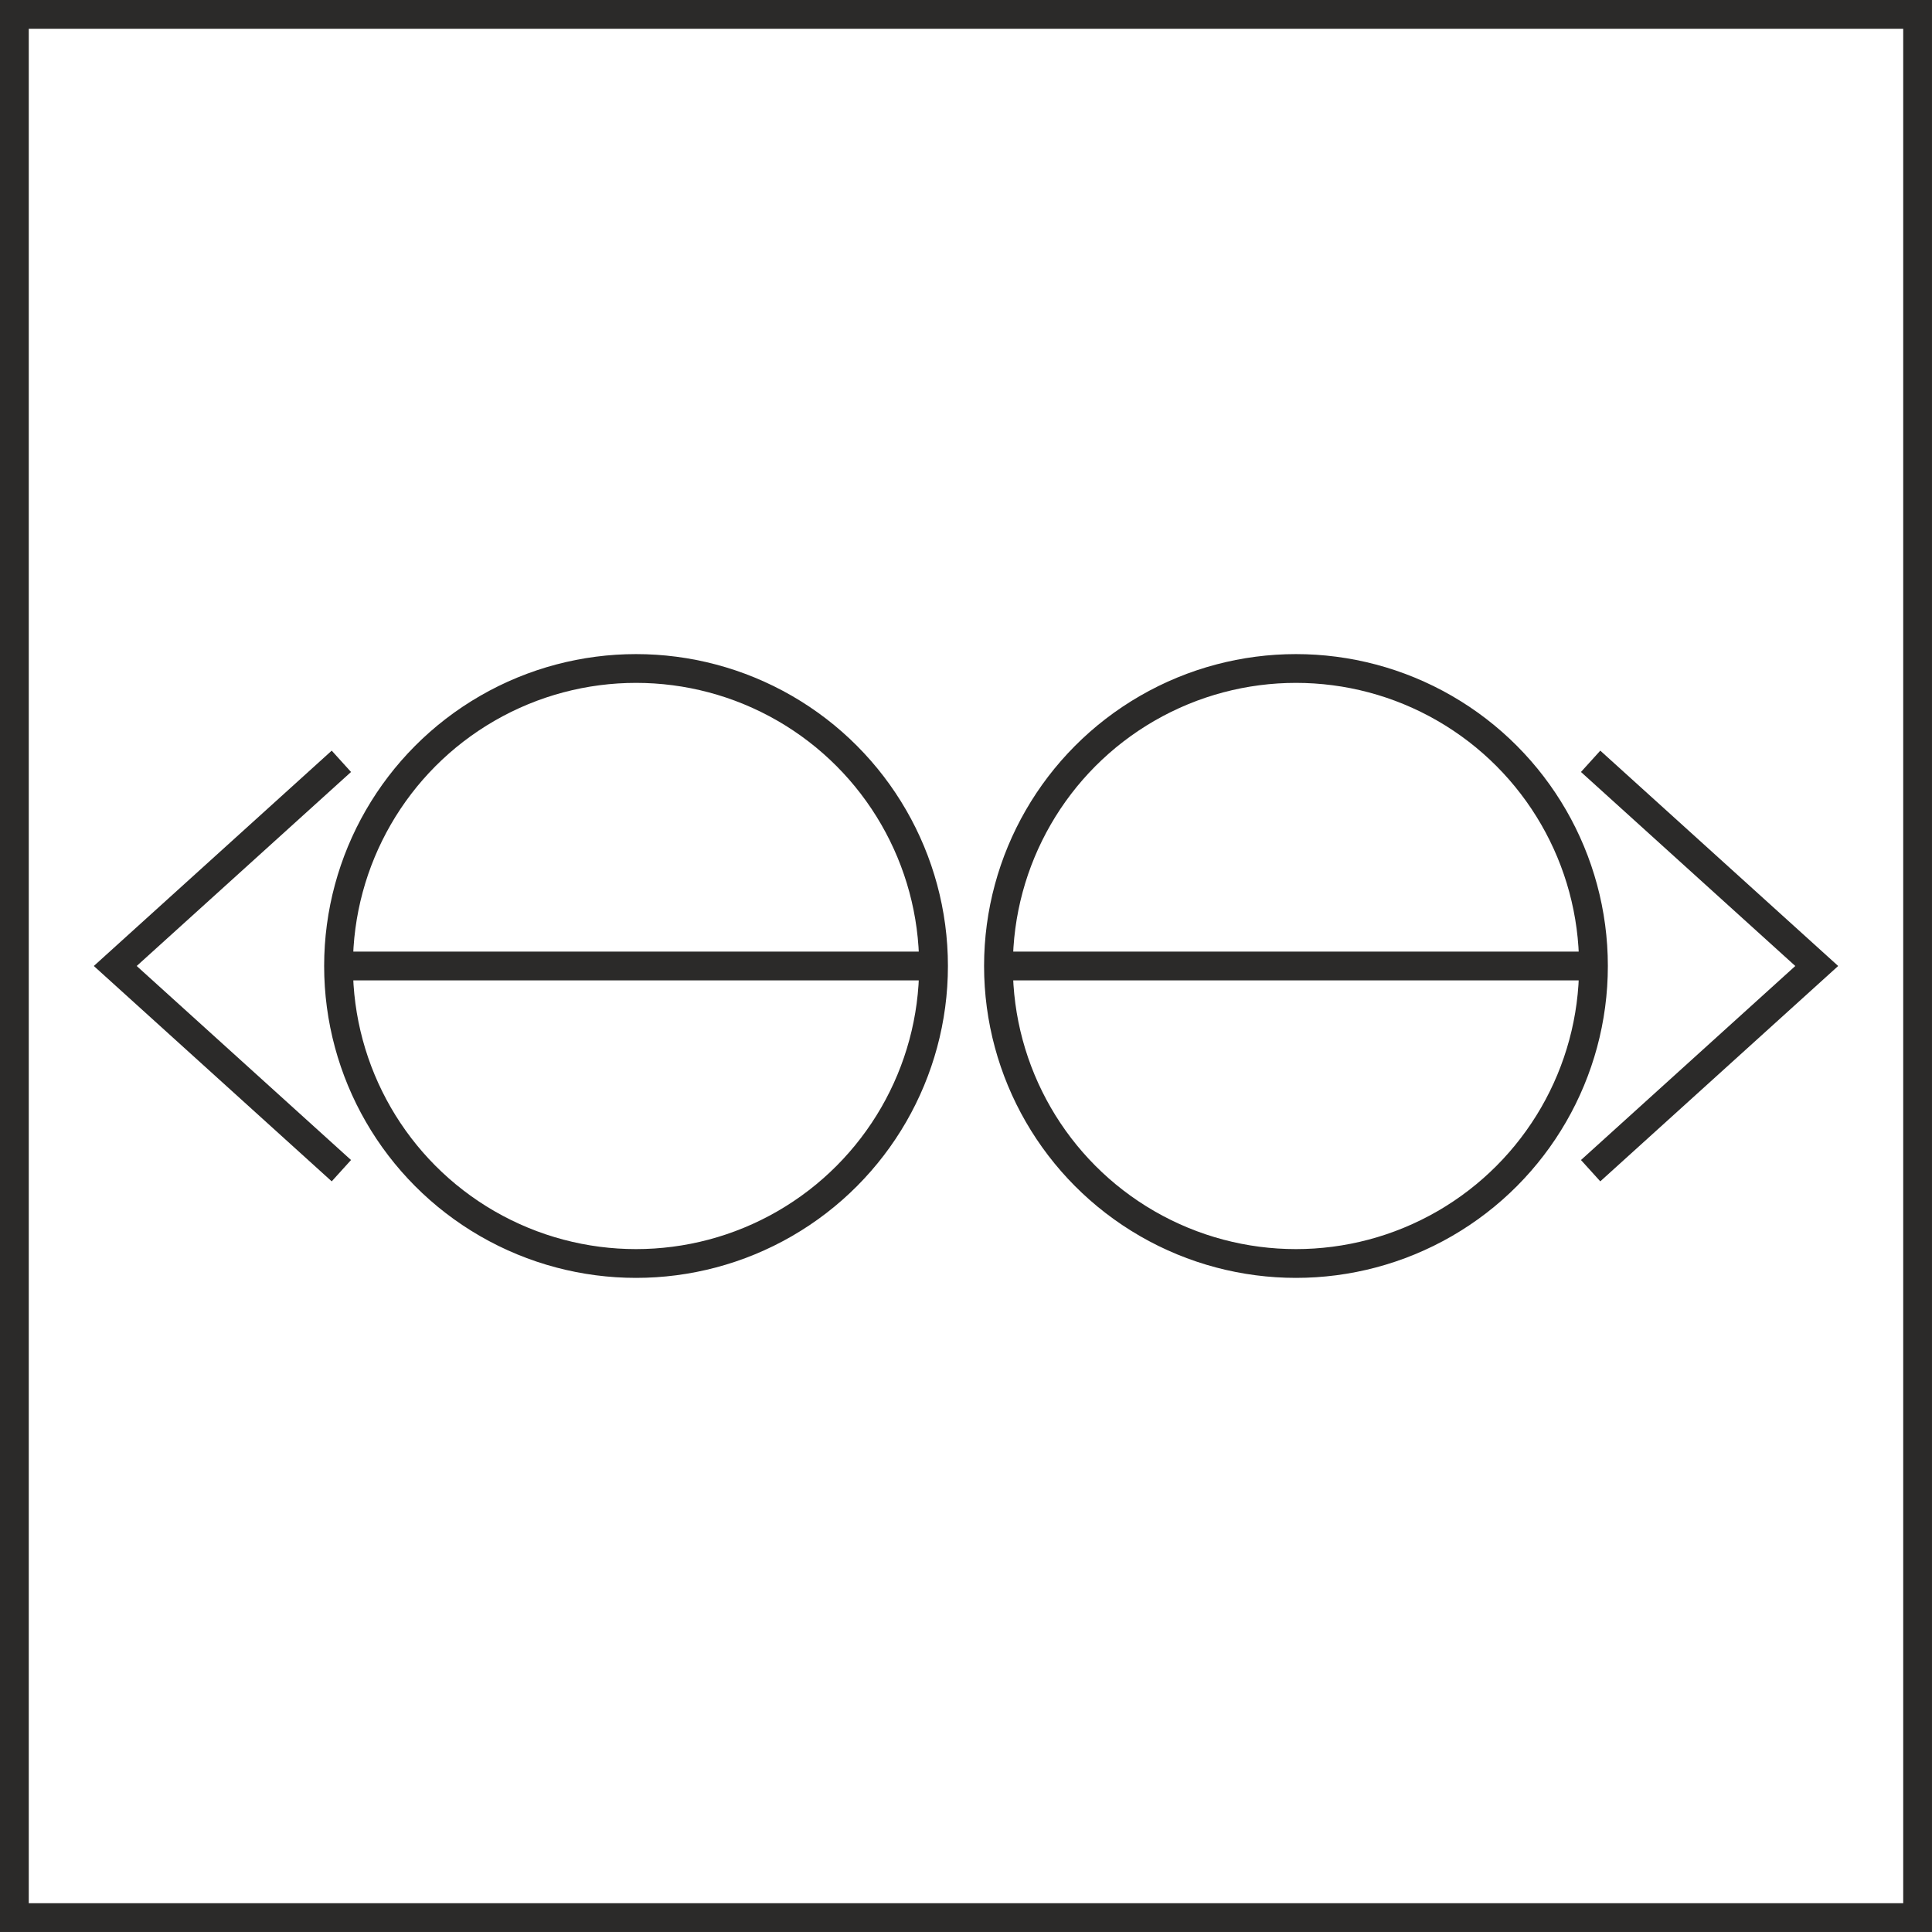 <?xml version="1.0" encoding="UTF-8"?>
<!DOCTYPE svg PUBLIC "-//W3C//DTD SVG 1.1//EN" "http://www.w3.org/Graphics/SVG/1.1/DTD/svg11.dtd">
<!-- Creator: CorelDRAW X7 -->
<svg xmlns="http://www.w3.org/2000/svg" xml:space="preserve" width="1.399in" height="1.399in" version="1.1" style="shape-rendering:geometricPrecision; text-rendering:geometricPrecision; image-rendering:optimizeQuality; fill-rule:evenodd; clip-rule:evenodd"
viewBox="0 0 102217 102217"
 xmlns:xlink="http://www.w3.org/1999/xlink">
 <defs>
  <style type="text/css">
   <![CDATA[
    .str0 {stroke:#2B2A29;stroke-width:1522.5}
    .fil0 {fill:none}
   ]]>
  </style>
 </defs>
 <g id="Layer_x0020_1">
  <g id="_1507627483568">
   <rect class="fil0 str0" x="761" y="761" width="100694" height="100694"/>
   <g>
    <circle class="fil0 str0" cx="33651" cy="51108" r="15740"/>
    <polyline class="fil0 str0" points="18061,61938 6098,51108 18061,40279 "/>
    <line class="fil0 str0" x1="49391" y1="51108" x2="17947" y2= "51108" />
   </g>
   <g>
    <circle class="fil0 str0" cx="68566" cy="51108" r="15740"/>
    <polyline class="fil0 str0" points="84156,61938 96119,51108 84156,40279 "/>
    <line class="fil0 str0" x1="52826" y1="51108" x2="84281" y2= "51108" />
   </g>
  </g>
 </g>
</svg>
